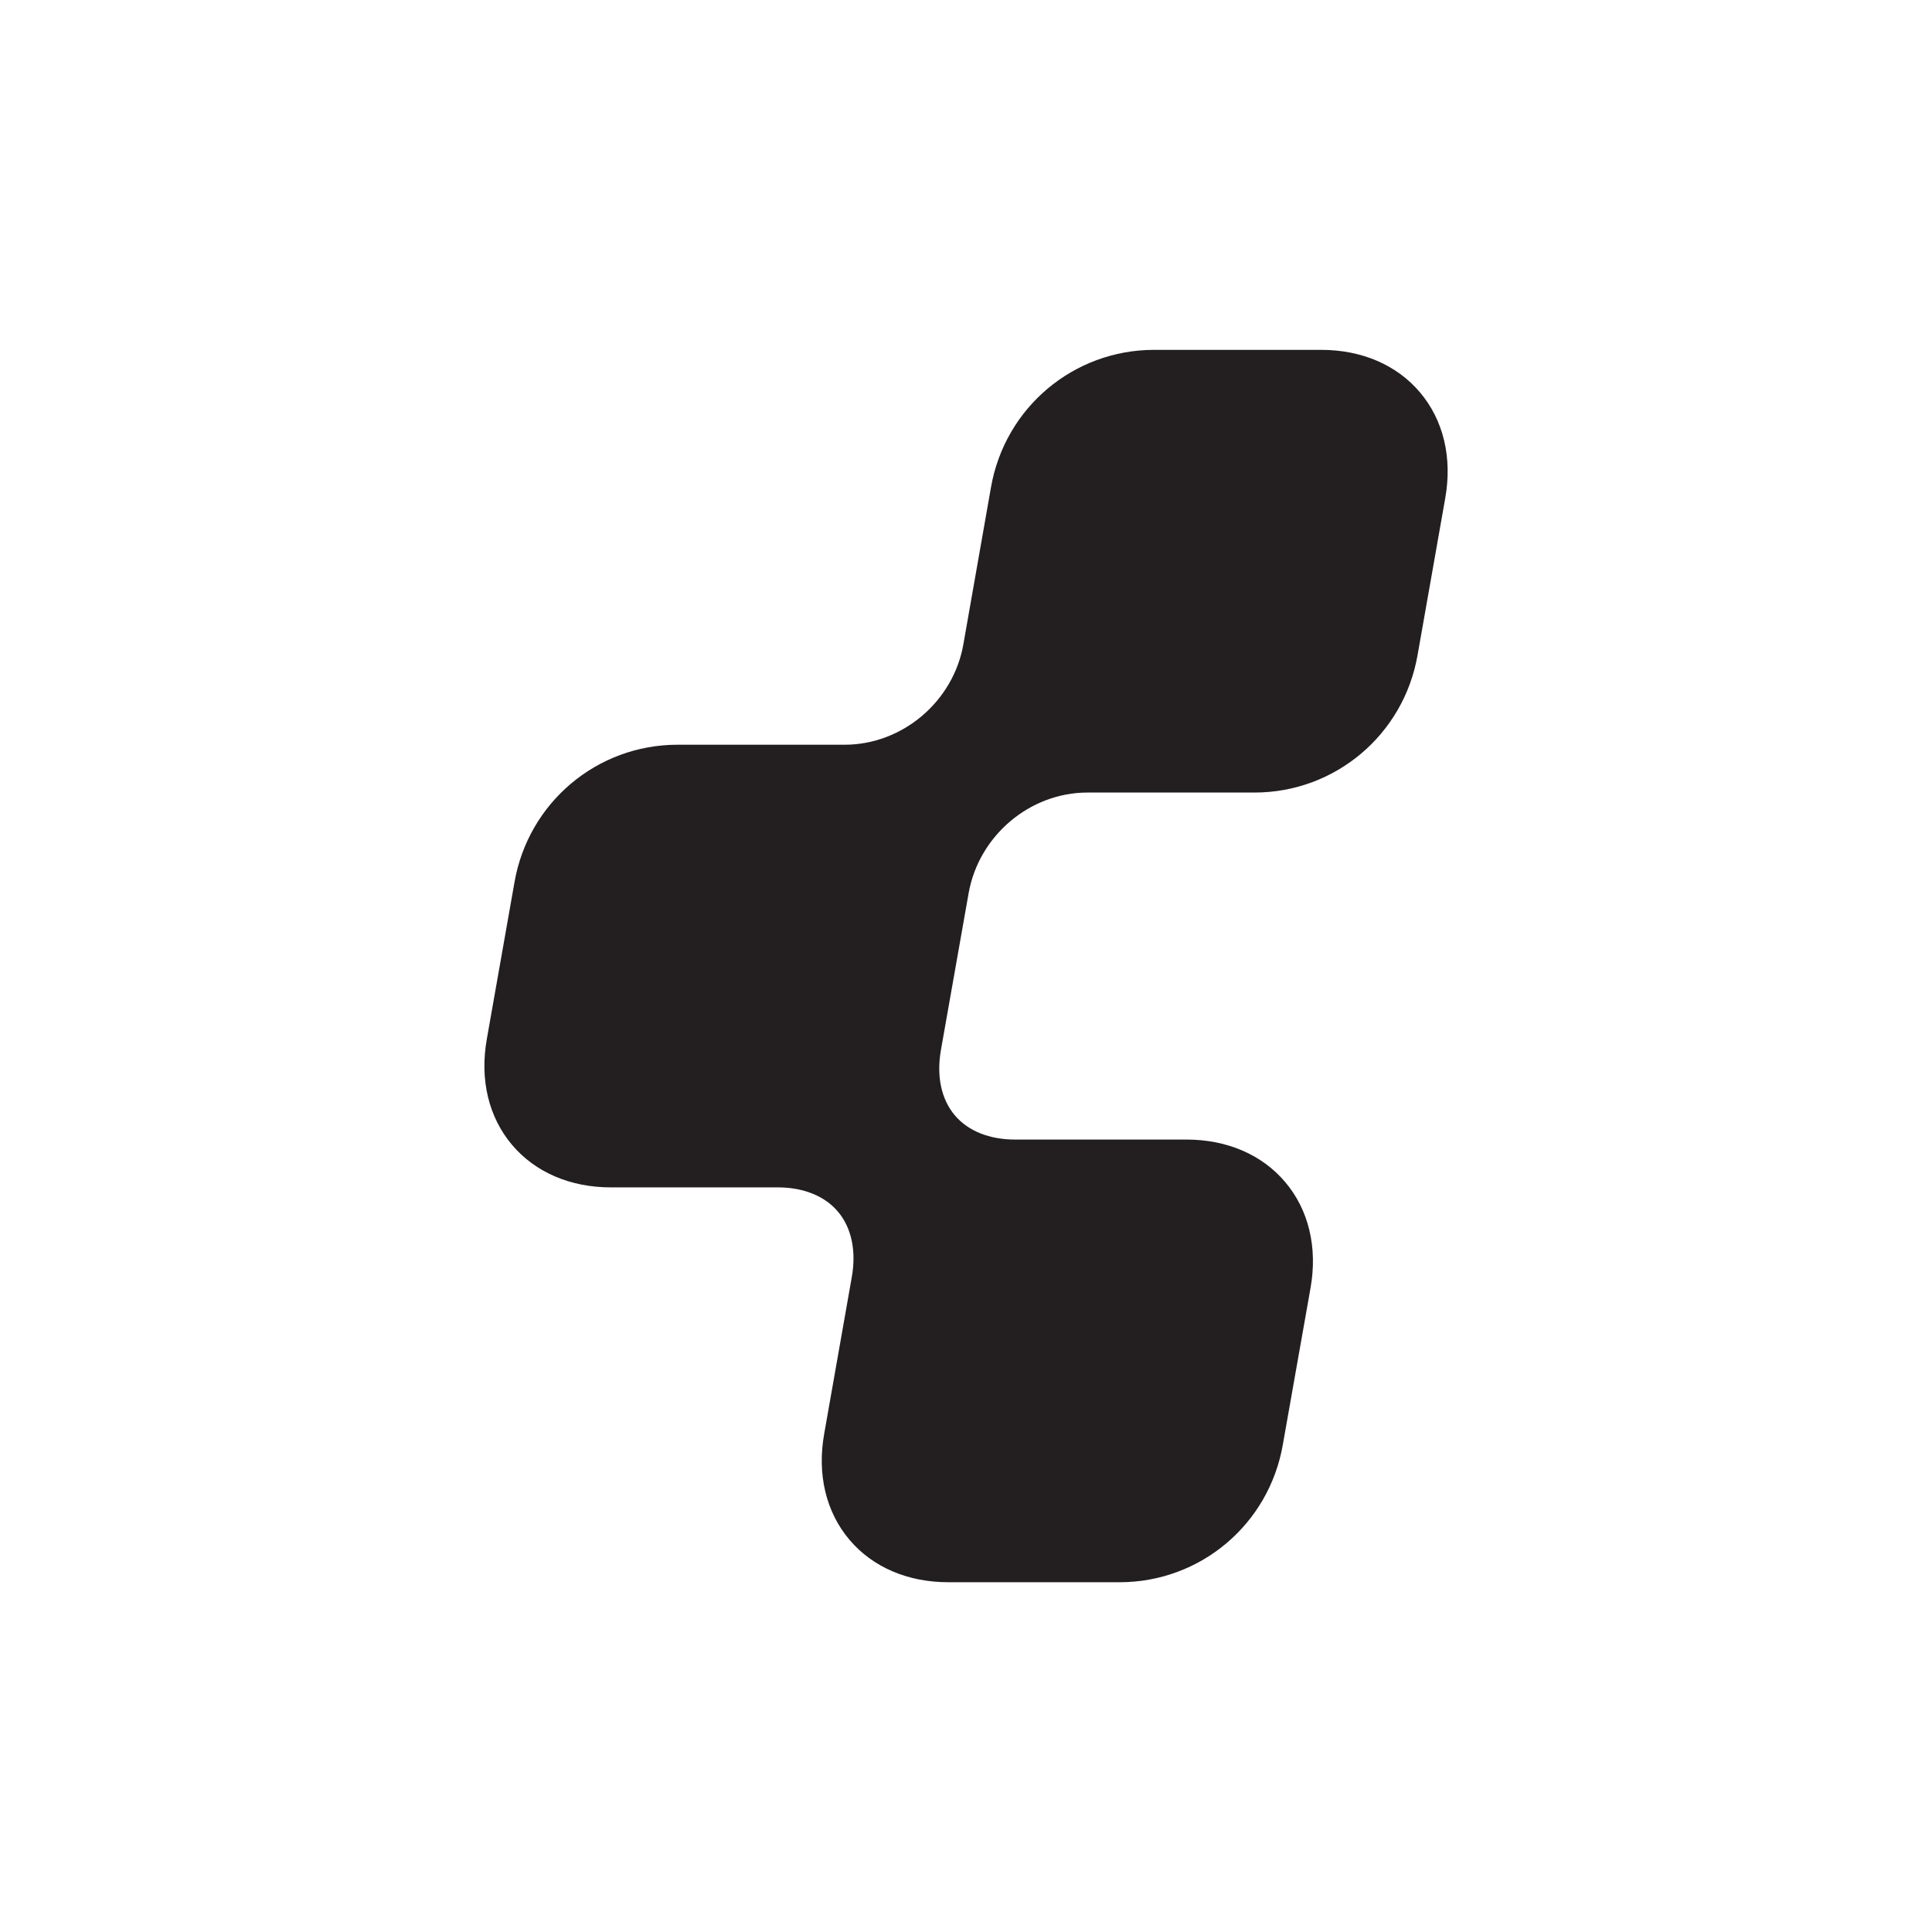 <?xml version="1.0" encoding="UTF-8" standalone="no"?>
<!DOCTYPE svg PUBLIC "-//W3C//DTD SVG 1.1//EN" "http://www.w3.org/Graphics/SVG/1.1/DTD/svg11.dtd">
<svg width="100%" height="100%" viewBox="0 0 300 300" version="1.1" xmlns="http://www.w3.org/2000/svg" xmlns:xlink="http://www.w3.org/1999/xlink" xml:space="preserve" xmlns:serif="http://www.serif.com/" style="fill-rule:evenodd;clip-rule:evenodd;stroke-linejoin:round;stroke-miterlimit:2;">
    <g transform="matrix(0.839,0,0,0.839,75.217,53.557)">
        <path d="M129.94,147.072L98.207,147.072C93.476,147.072 89.525,145.487 87.08,142.606C84.551,139.621 83.634,135.316 84.5,130.46L89.614,101.507C91.49,90.84 100.938,82.849 111.605,82.849L142.506,82.849C157.453,82.849 170.156,72.133 172.713,57.376L177.824,28.407C179.17,20.878 177.504,13.899 173.125,8.749C168.836,3.694 162.352,0.915 154.869,0.915L123.965,0.915C109.02,0.915 96.318,11.625 93.752,26.38L88.656,55.358C86.815,65.997 77.367,73.997 66.667,73.997L35.761,73.997C20.818,73.997 8.113,84.722 5.561,99.492L0.458,128.419C-0.894,135.944 0.767,142.926 5.142,148.086C9.431,153.142 15.915,155.923 23.403,155.923L54.308,155.923C59.027,155.923 62.974,157.505 65.418,160.394C67.946,163.373 68.859,167.681 67.994,172.537L62.893,201.499C61.545,209.024 63.212,216.009 67.586,221.166C71.877,226.221 78.364,229 85.853,229L117.572,229C132.521,229 145.227,218.283 147.777,203.506L152.893,174.578C154.238,167.043 152.559,160.05 148.18,154.902C143.891,149.853 137.412,147.072 129.94,147.072Z" style="fill:rgb(35,31,32);fill-rule:nonzero;"/>
    </g>
</svg>
